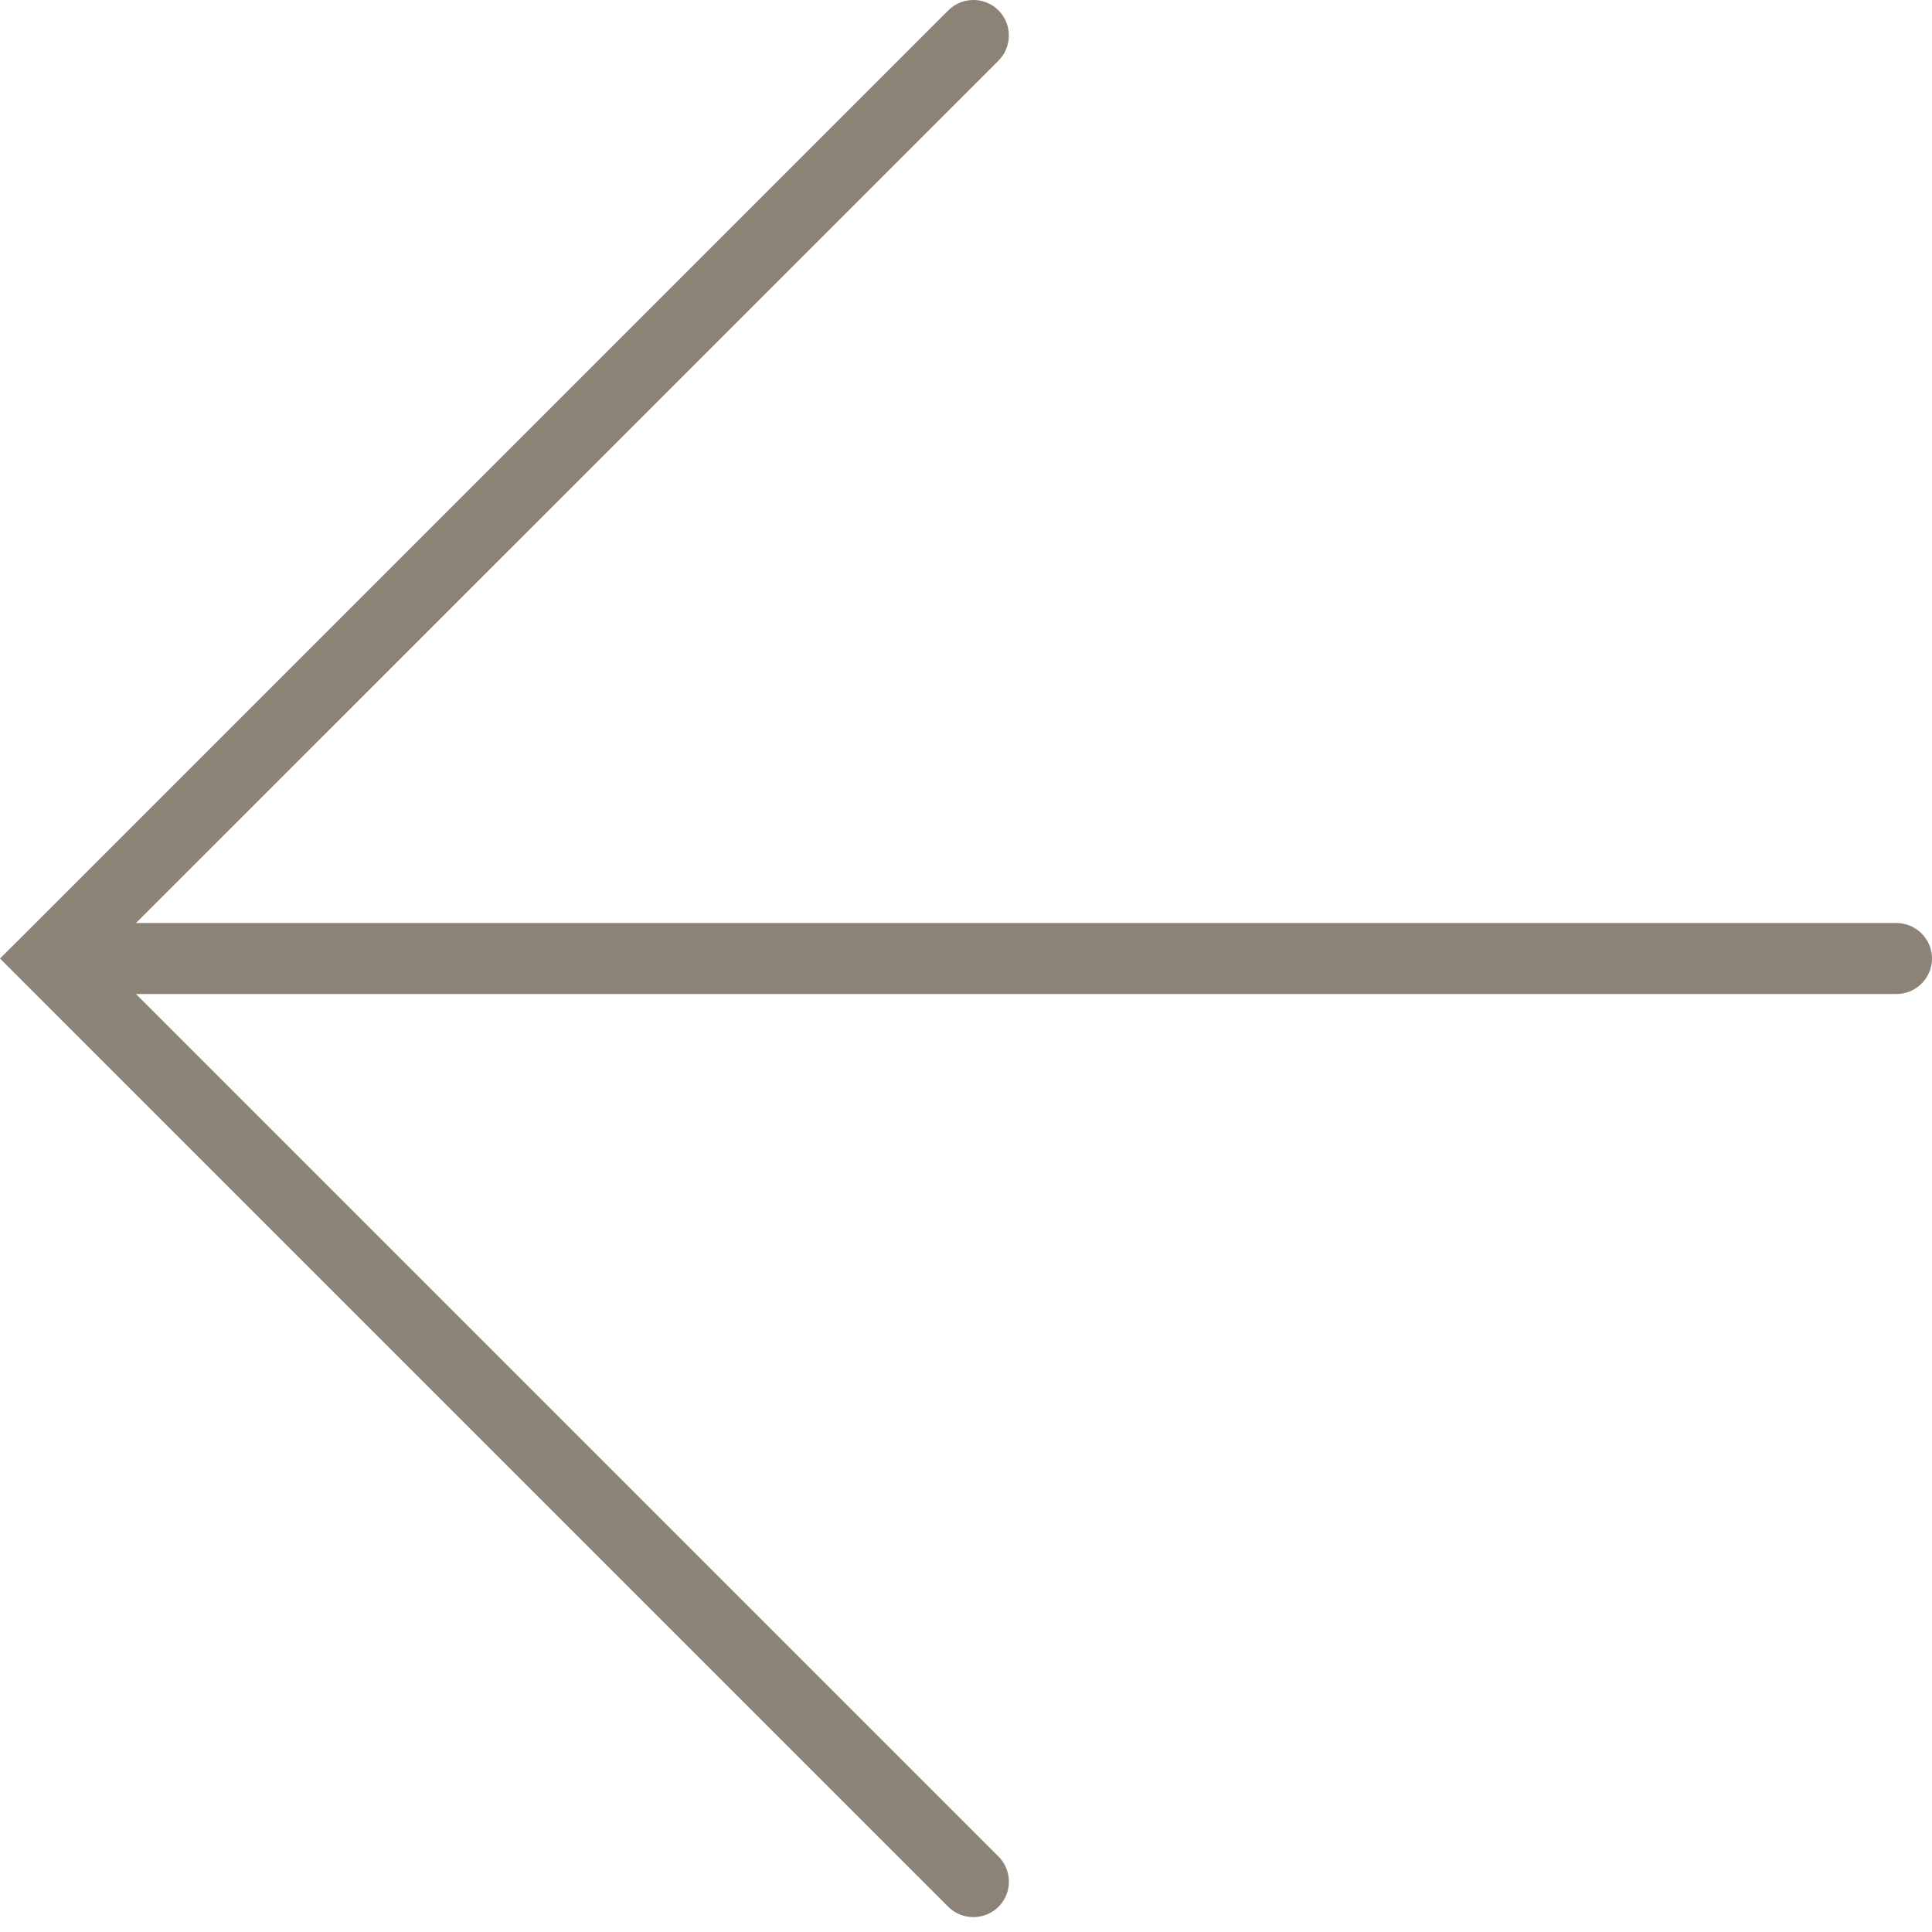 <svg width="24" height="24" viewBox="0 0 24 24" fill="none" xmlns="http://www.w3.org/2000/svg">
<path d="M23.559 11.466H1.689L12.404 0.753C12.575 0.581 12.575 0.301 12.404 0.129C12.232 -0.043 11.951 -0.043 11.78 0.129L0.313 11.596C0.313 11.596 0.313 11.596 0.312 11.597L0 11.907L0.312 12.219C0.313 12.219 0.313 12.22 0.313 12.22L11.78 23.687C11.866 23.773 11.979 23.815 12.092 23.815C12.204 23.815 12.317 23.772 12.404 23.687C12.576 23.515 12.576 23.235 12.404 23.063L1.689 12.348H23.559C23.801 12.348 24 12.151 24 11.907C24 11.664 23.801 11.466 23.559 11.466Z" fill="#8C8275"/>
</svg>

